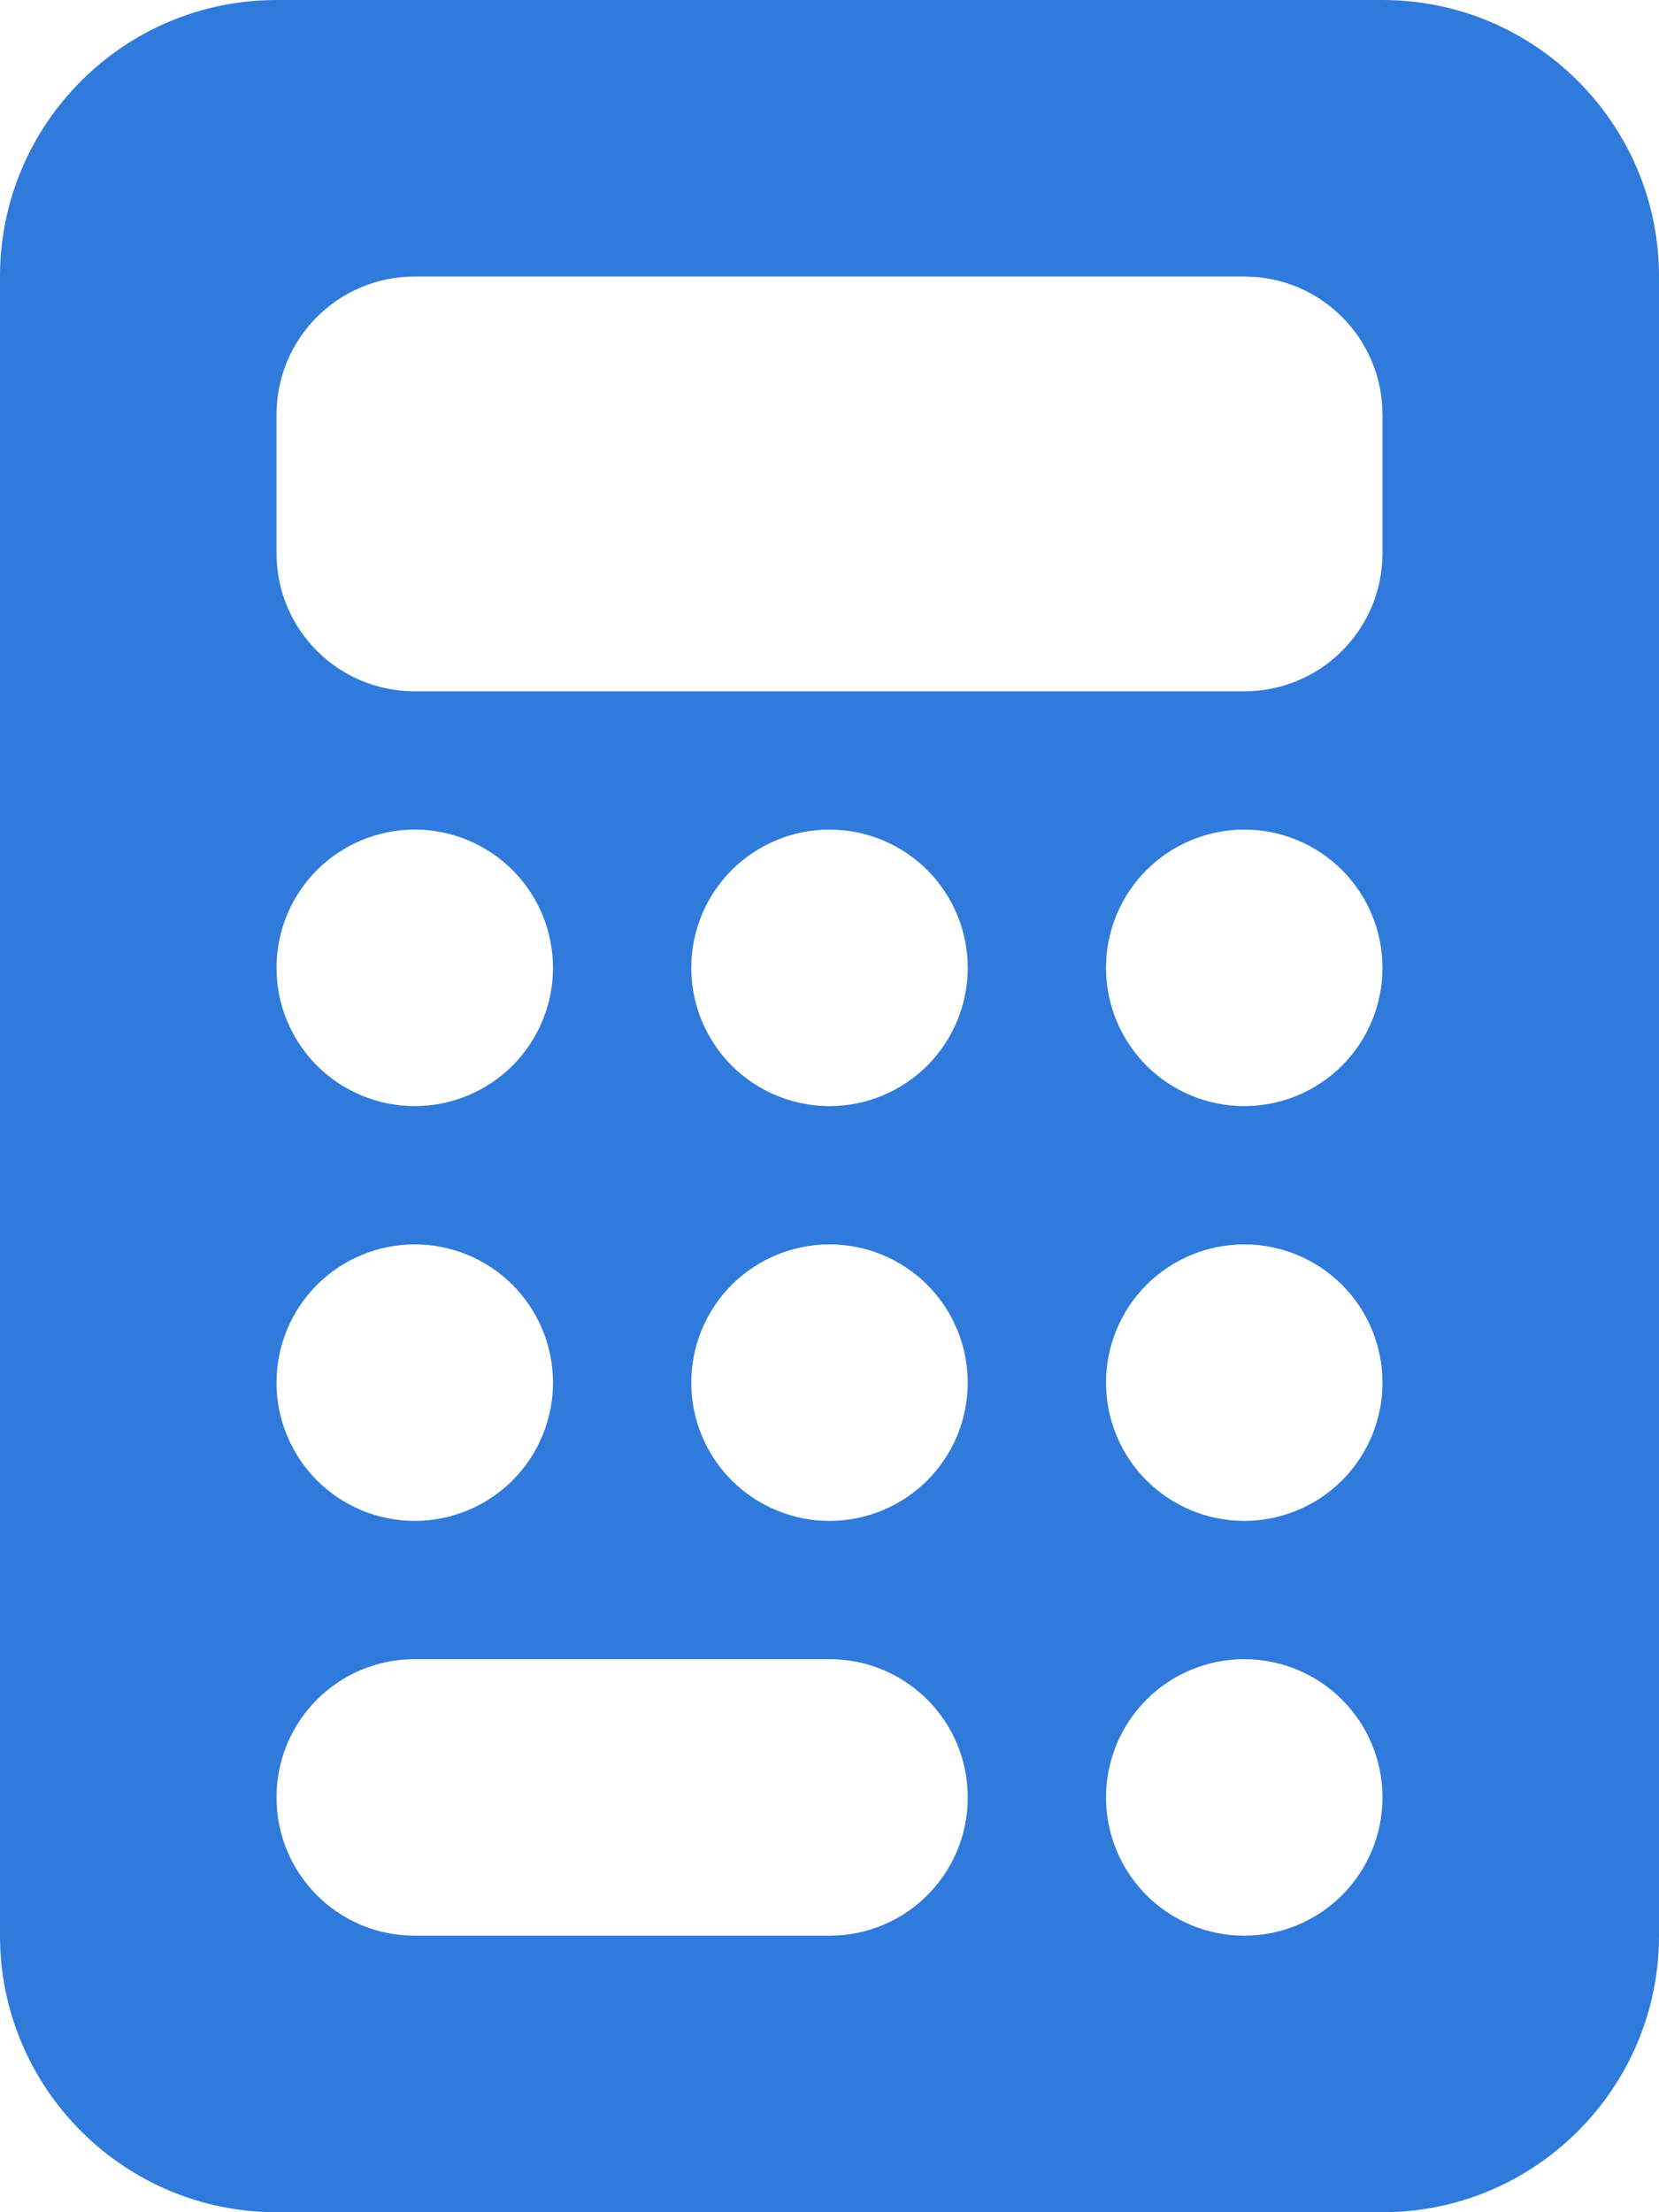 <svg xmlns="http://www.w3.org/2000/svg" width="18" height="24" viewBox="0 0 18 24" fill="none"><g clip-path="url(#clip0_1_797)"><path d="M3 0C1.345 0 0 1.345 0 3V21C0 22.655 1.345 24 3 24H15C16.655 24 18 22.655 18 21V3C18 1.345 16.655 0 15 0H3ZM4.5 3H13.5C14.33 3 15 3.67 15 4.5V6C15 6.83 14.33 7.5 13.5 7.5H4.5C3.67 7.5 3 6.83 3 6V4.5C3 3.67 3.67 3 4.5 3ZM6 10.5C6 10.898 5.842 11.279 5.561 11.561C5.279 11.842 4.898 12 4.5 12C4.102 12 3.721 11.842 3.439 11.561C3.158 11.279 3 10.898 3 10.5C3 10.102 3.158 9.721 3.439 9.439C3.721 9.158 4.102 9 4.5 9C4.898 9 5.279 9.158 5.561 9.439C5.842 9.721 6 10.102 6 10.5ZM4.5 16.5C4.102 16.5 3.721 16.342 3.439 16.061C3.158 15.779 3 15.398 3 15C3 14.602 3.158 14.221 3.439 13.939C3.721 13.658 4.102 13.5 4.5 13.5C4.898 13.5 5.279 13.658 5.561 13.939C5.842 14.221 6 14.602 6 15C6 15.398 5.842 15.779 5.561 16.061C5.279 16.342 4.898 16.5 4.5 16.5ZM3 19.5C3 18.67 3.67 18 4.5 18H9C9.83 18 10.5 18.67 10.5 19.5C10.5 20.33 9.83 21 9 21H4.5C3.67 21 3 20.33 3 19.5ZM9 12C8.602 12 8.221 11.842 7.939 11.561C7.658 11.279 7.5 10.898 7.5 10.5C7.5 10.102 7.658 9.721 7.939 9.439C8.221 9.158 8.602 9 9 9C9.398 9 9.779 9.158 10.061 9.439C10.342 9.721 10.5 10.102 10.5 10.5C10.5 10.898 10.342 11.279 10.061 11.561C9.779 11.842 9.398 12 9 12ZM10.5 15C10.5 15.398 10.342 15.779 10.061 16.061C9.779 16.342 9.398 16.5 9 16.5C8.602 16.5 8.221 16.342 7.939 16.061C7.658 15.779 7.5 15.398 7.5 15C7.5 14.602 7.658 14.221 7.939 13.939C8.221 13.658 8.602 13.5 9 13.5C9.398 13.5 9.779 13.658 10.061 13.939C10.342 14.221 10.5 14.602 10.5 15ZM13.5 12C13.102 12 12.721 11.842 12.439 11.561C12.158 11.279 12 10.898 12 10.5C12 10.102 12.158 9.721 12.439 9.439C12.721 9.158 13.102 9 13.5 9C13.898 9 14.279 9.158 14.561 9.439C14.842 9.721 15 10.102 15 10.5C15 10.898 14.842 11.279 14.561 11.561C14.279 11.842 13.898 12 13.5 12ZM15 15C15 15.398 14.842 15.779 14.561 16.061C14.279 16.342 13.898 16.5 13.5 16.5C13.102 16.5 12.721 16.342 12.439 16.061C12.158 15.779 12 15.398 12 15C12 14.602 12.158 14.221 12.439 13.939C12.721 13.658 13.102 13.5 13.5 13.5C13.898 13.5 14.279 13.658 14.561 13.939C14.842 14.221 15 14.602 15 15ZM13.5 21C13.102 21 12.721 20.842 12.439 20.561C12.158 20.279 12 19.898 12 19.5C12 19.102 12.158 18.721 12.439 18.439C12.721 18.158 13.102 18 13.5 18C13.898 18 14.279 18.158 14.561 18.439C14.842 18.721 15 19.102 15 19.5C15 19.898 14.842 20.279 14.561 20.561C14.279 20.842 13.898 21 13.5 21Z" fill="#307ADB"></path></g><defs><clipPath id="clip0_1_797"><path d="M0 0H18V24H0V0Z" fill="white"></path></clipPath></defs></svg>